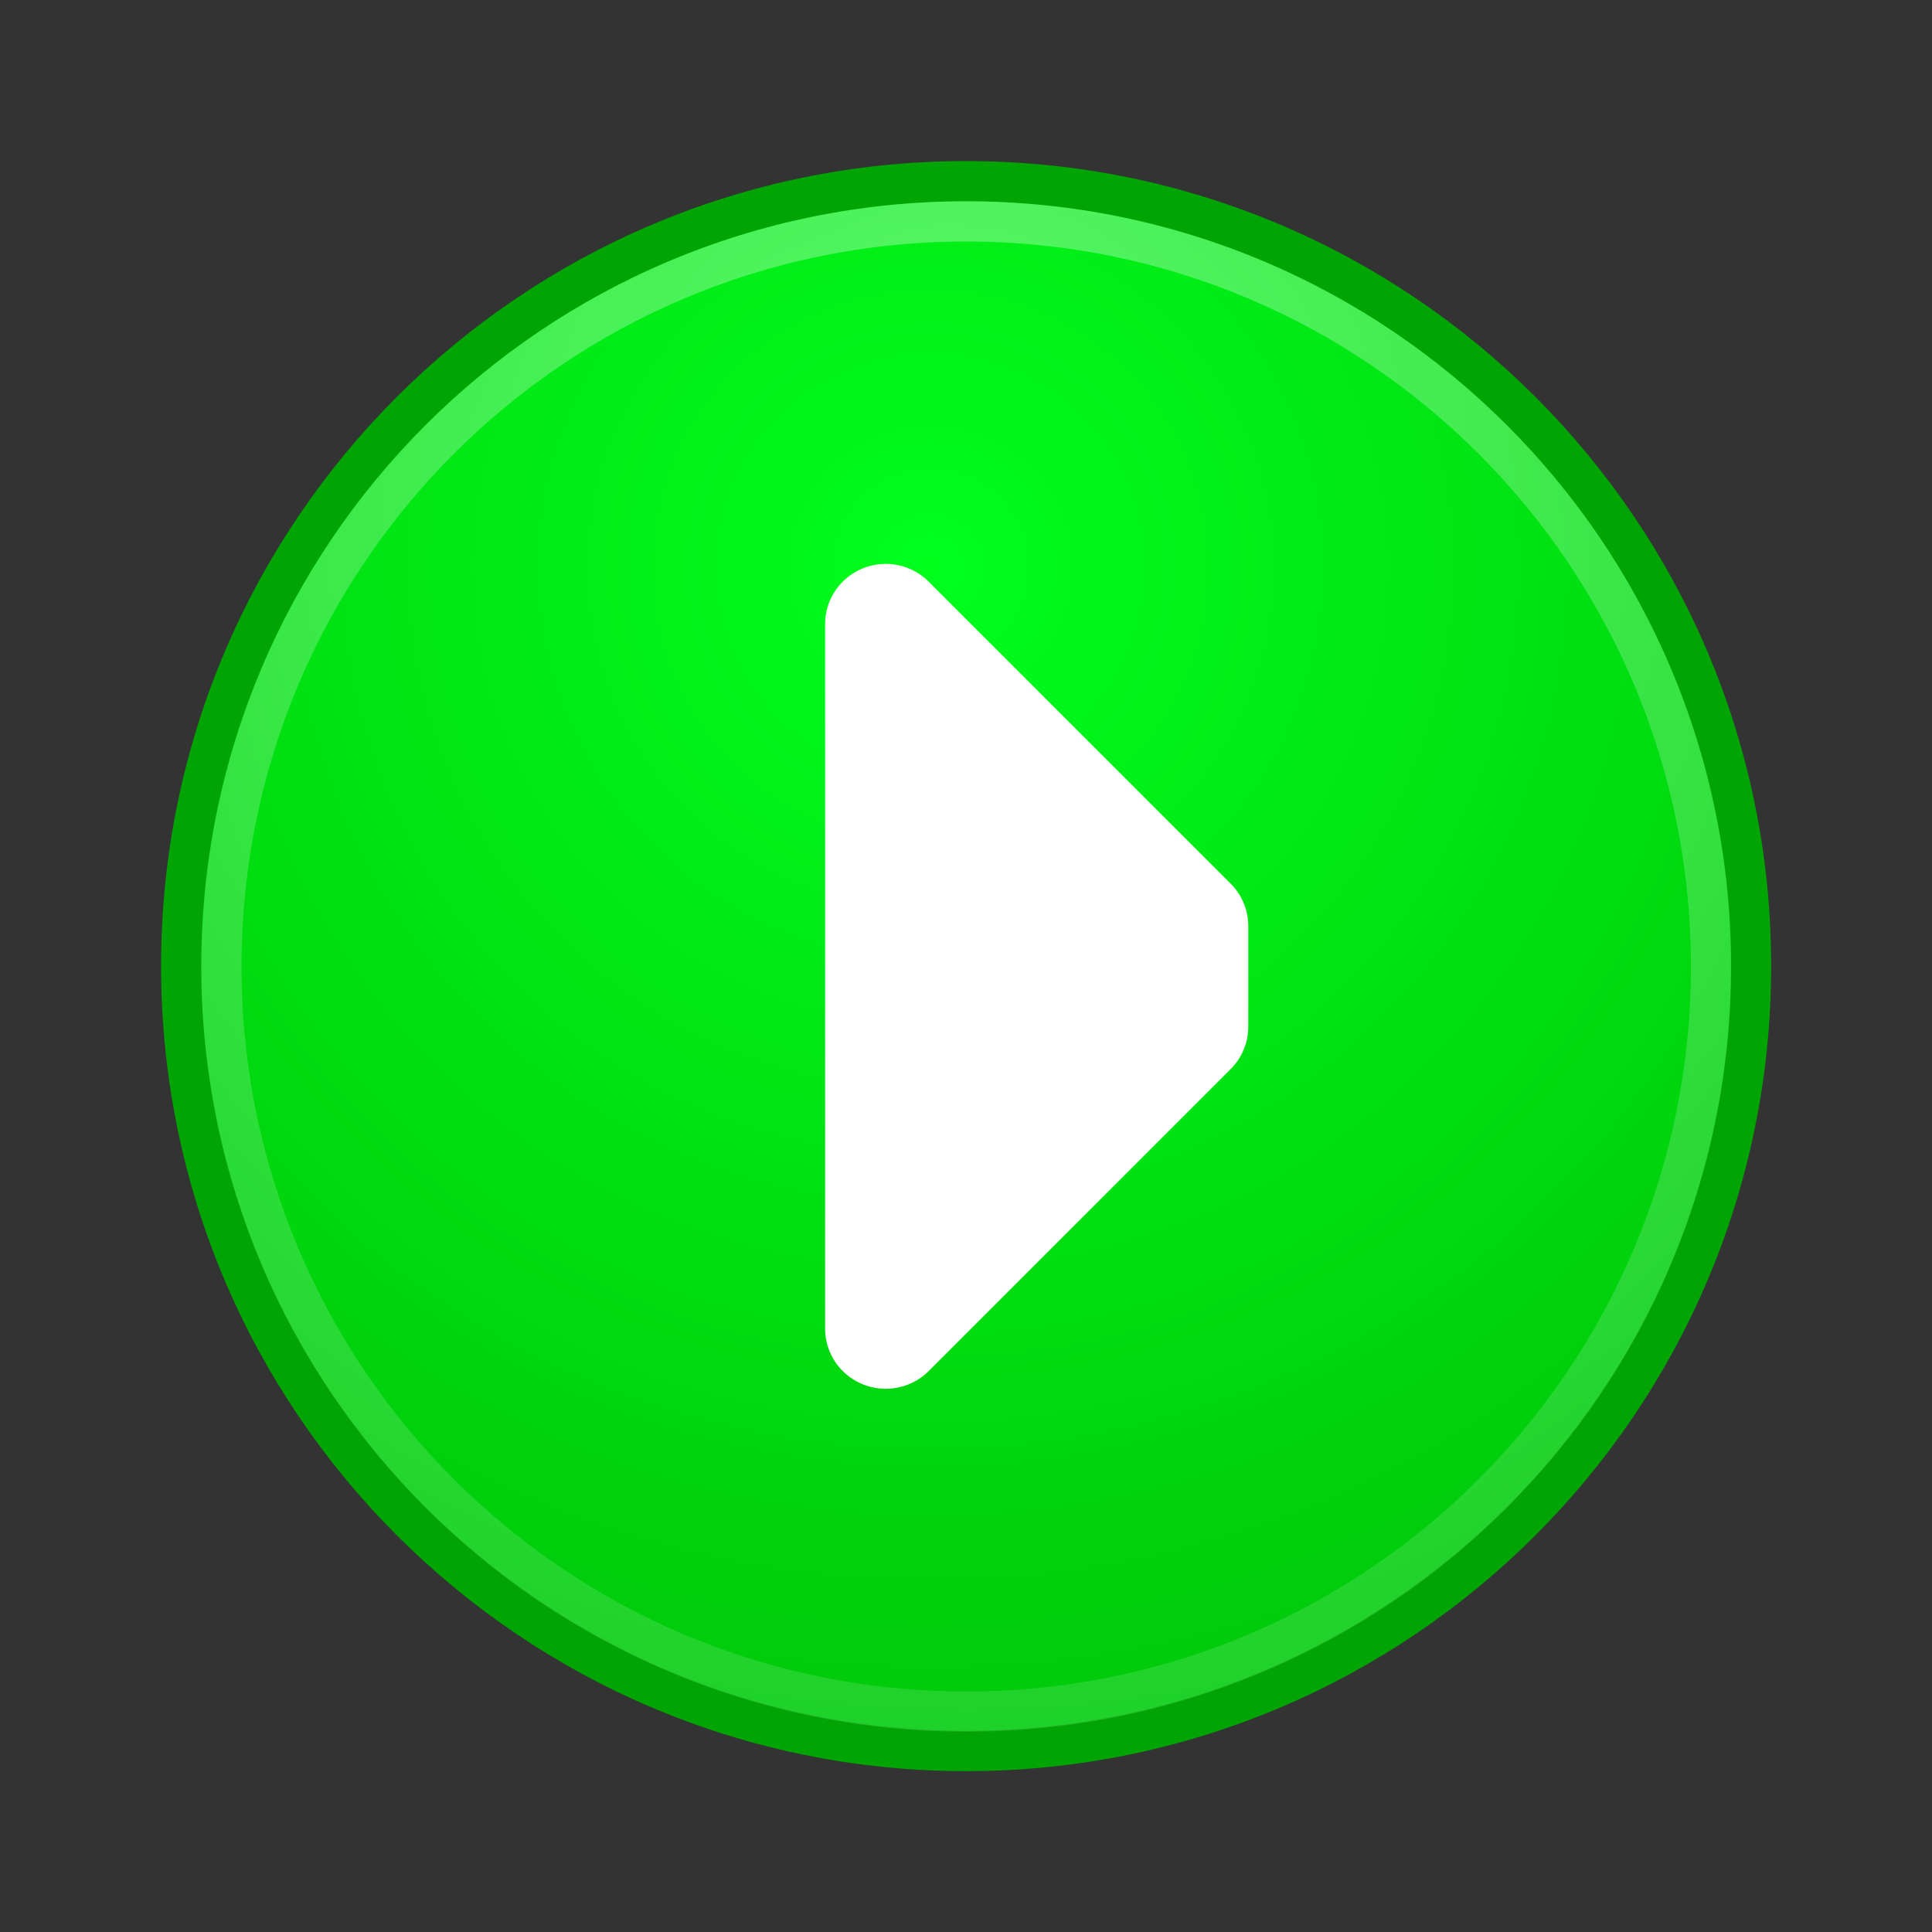 <?xml version="1.0" encoding="UTF-8" standalone="no"?>
<!-- Created with Inkscape (http://www.inkscape.org/) -->

<svg
   xmlns:dc="http://purl.org/dc/elements/1.1/"
   xmlns:cc="http://creativecommons.org/ns#"
   xmlns:rdf="http://www.w3.org/1999/02/22-rdf-syntax-ns#"
   xmlns:svg="http://www.w3.org/2000/svg"
   xmlns="http://www.w3.org/2000/svg"
   xmlns:xlink="http://www.w3.org/1999/xlink"
   xmlns:sodipodi="http://sodipodi.sourceforge.net/DTD/sodipodi-0.dtd"
   xmlns:inkscape="http://www.inkscape.org/namespaces/inkscape"
   width="48"
   height="48"
   id="svg4908"
   sodipodi:version="0.32"
   inkscape:version="0.47 r22583"
   sodipodi:docname="start.svg"
   inkscape:output_extension="org.inkscape.output.svg.inkscape"
   inkscape:export-filename="start.png"
   inkscape:export-xdpi="45"
   inkscape:export-ydpi="45"
   version="1.0">
  <rect width="100%" height="100%" fill="#333333" stroke="none"/>
  <defs
     id="defs4910">
    <inkscape:perspective
       sodipodi:type="inkscape:persp3d"
       inkscape:vp_x="0 : 24 : 1"
       inkscape:vp_y="0 : 1000 : 0"
       inkscape:vp_z="48 : 24 : 1"
       inkscape:persp3d-origin="24 : 16 : 1"
       id="perspective2991" />
    <radialGradient
       gradientTransform="matrix(1.35,0,0,1.35,-3.499,-1.811)"
       gradientUnits="userSpaceOnUse"
       r="9.718"
       fy="4.989"
       fx="9.689"
       cy="4.989"
       cx="9.689"
       id="radialGradient5177"
       xlink:href="#linearGradient5171"
       inkscape:collect="always" />
    <radialGradient
       gradientTransform="matrix(2.418,0,0,2.418,-14.179,-4.903)"
       gradientUnits="userSpaceOnUse"
       r="9.779"
       fy="3.458"
       fx="10"
       cy="3.458"
       cx="10"
       id="radialGradient5157"
       xlink:href="#linearGradient5151"
       inkscape:collect="always" />
    <radialGradient
       gradientUnits="userSpaceOnUse"
       gradientTransform="matrix(0.928,0,0,0.314,0.772,12.358)"
       r="9.06"
       fy="18.023"
       fx="10.739"
       cy="18.023"
       cx="10.739"
       id="radialGradient5145"
       xlink:href="#linearGradient5139"
       inkscape:collect="always" />
    <linearGradient
       id="linearGradient5139"
       inkscape:collect="always">
      <stop
         id="stop5141"
         offset="0"
         style="stop-color:black;stop-opacity:1;" />
      <stop
         id="stop5143"
         offset="1"
         style="stop-color:black;stop-opacity:0;" />
    </linearGradient>
    <linearGradient
       id="linearGradient5151"
       inkscape:collect="always">
      <stop
         id="stop5153"
         offset="0"
         style="stop-color:white;stop-opacity:1;" />
      <stop
         id="stop5155"
         offset="1"
         style="stop-color:white;stop-opacity:0;" />
    </linearGradient>
    <linearGradient
       id="linearGradient5171">
      <stop
         id="stop5173"
         offset="0"
         style="stop-color:#00fe1b;stop-opacity:1;" />
      <stop
         id="stop5175"
         offset="1"
         style="stop-color:#00cc0b;stop-opacity:1;" />
    </linearGradient>
  </defs>
  <sodipodi:namedview
     id="base"
     pagecolor="#ffffff"
     bordercolor="#666666"
     borderopacity="1.0"
     inkscape:pageopacity="0"
     inkscape:pageshadow="2"
     inkscape:zoom="2.8284271"
     inkscape:cx="35.649059"
     inkscape:cy="26.052211"
     inkscape:current-layer="g7001"
     showgrid="true"
     inkscape:grid-bbox="true"
     inkscape:document-units="px"
     showguides="true"
     inkscape:guide-bbox="true"
     inkscape:window-width="1098"
     inkscape:window-height="952"
     inkscape:window-x="1664"
     inkscape:window-y="58"
     width="48px"
     height="48px"
     inkscape:window-maximized="0">
    <inkscape:grid
       type="xygrid"
       id="grid2993"
       empspacing="5"
       visible="true"
       enabled="true"
       snapvisiblegridlinesonly="true"
       spacingx="0.5px"
       spacingy="0.5px" />
  </sodipodi:namedview>
  <g
     id="layer1"
     inkscape:label="Layer 1"
     inkscape:groupmode="layer">
    <g
       inkscape:label="Layer 1"
       id="g7001"
       transform="matrix(1.457,0,0,1.446,0.411,1.232)">
      <path
         transform="matrix(1.447,0,0,1.458,1.722,1.714)"
         d="m 19.25,9.625 c 0,5.109 -4.141,9.25 -9.25,9.25 -5.109,0 -9.25,-4.141 -9.25,-9.25 0,-5.109 4.141,-9.25 9.25,-9.25 5.109,0 9.25,4.141 9.25,9.25 z"
         sodipodi:ry="9.25"
         sodipodi:rx="9.25"
         sodipodi:cy="9.625"
         sodipodi:cx="10"
         id="path4262"
         style="opacity:1;color:#000000;fill:url(#radialGradient5177);fill-opacity:1.0;fill-rule:nonzero;stroke:#00a403;stroke-width:0.474;stroke-linecap:butt;stroke-linejoin:miter;marker:none;marker-start:none;marker-mid:none;marker-end:none;stroke-miterlimit:4;stroke-dasharray:none;stroke-dashoffset:0;stroke-opacity:1;visibility:visible;display:inline;overflow:visible"
         sodipodi:type="arc" />
      <path
         sodipodi:type="arc"
         style="opacity:0.354;color:#000000;fill:none;fill-opacity:1;fill-rule:nonzero;stroke:url(#radialGradient5157);stroke-width:0.5;stroke-linecap:butt;stroke-linejoin:miter;marker:none;marker-start:none;marker-mid:none;marker-end:none;stroke-miterlimit:4;stroke-dasharray:none;stroke-dashoffset:0;stroke-opacity:1;visibility:visible;display:inline;overflow:visible"
         id="path5149"
         sodipodi:cx="10"
         sodipodi:cy="9.625"
         sodipodi:rx="9.25"
         sodipodi:ry="9.25"
         d="m 19.25,9.625 c 0,5.109 -4.141,9.25 -9.25,9.25 -5.109,0 -9.25,-4.141 -9.25,-9.25 0,-5.109 4.141,-9.25 9.25,-9.25 5.109,0 9.25,4.141 9.25,9.25 z"
         transform="matrix(1.373,0,0,1.384,2.464,2.433)" />
      <path
         style="fill:#ffffff;fill-opacity:1;stroke:#ffffff;stroke-width:2.067;stroke-linecap:butt;stroke-linejoin:round;stroke-miterlimit:4;stroke-opacity:1;stroke-dasharray:none"
         d="m 14.821,9.87 0,12.106 5.149,-5.188 0,-1.729 -5.149,-5.188 z"
         id="path2995" />
    </g>
  </g>
</svg>
